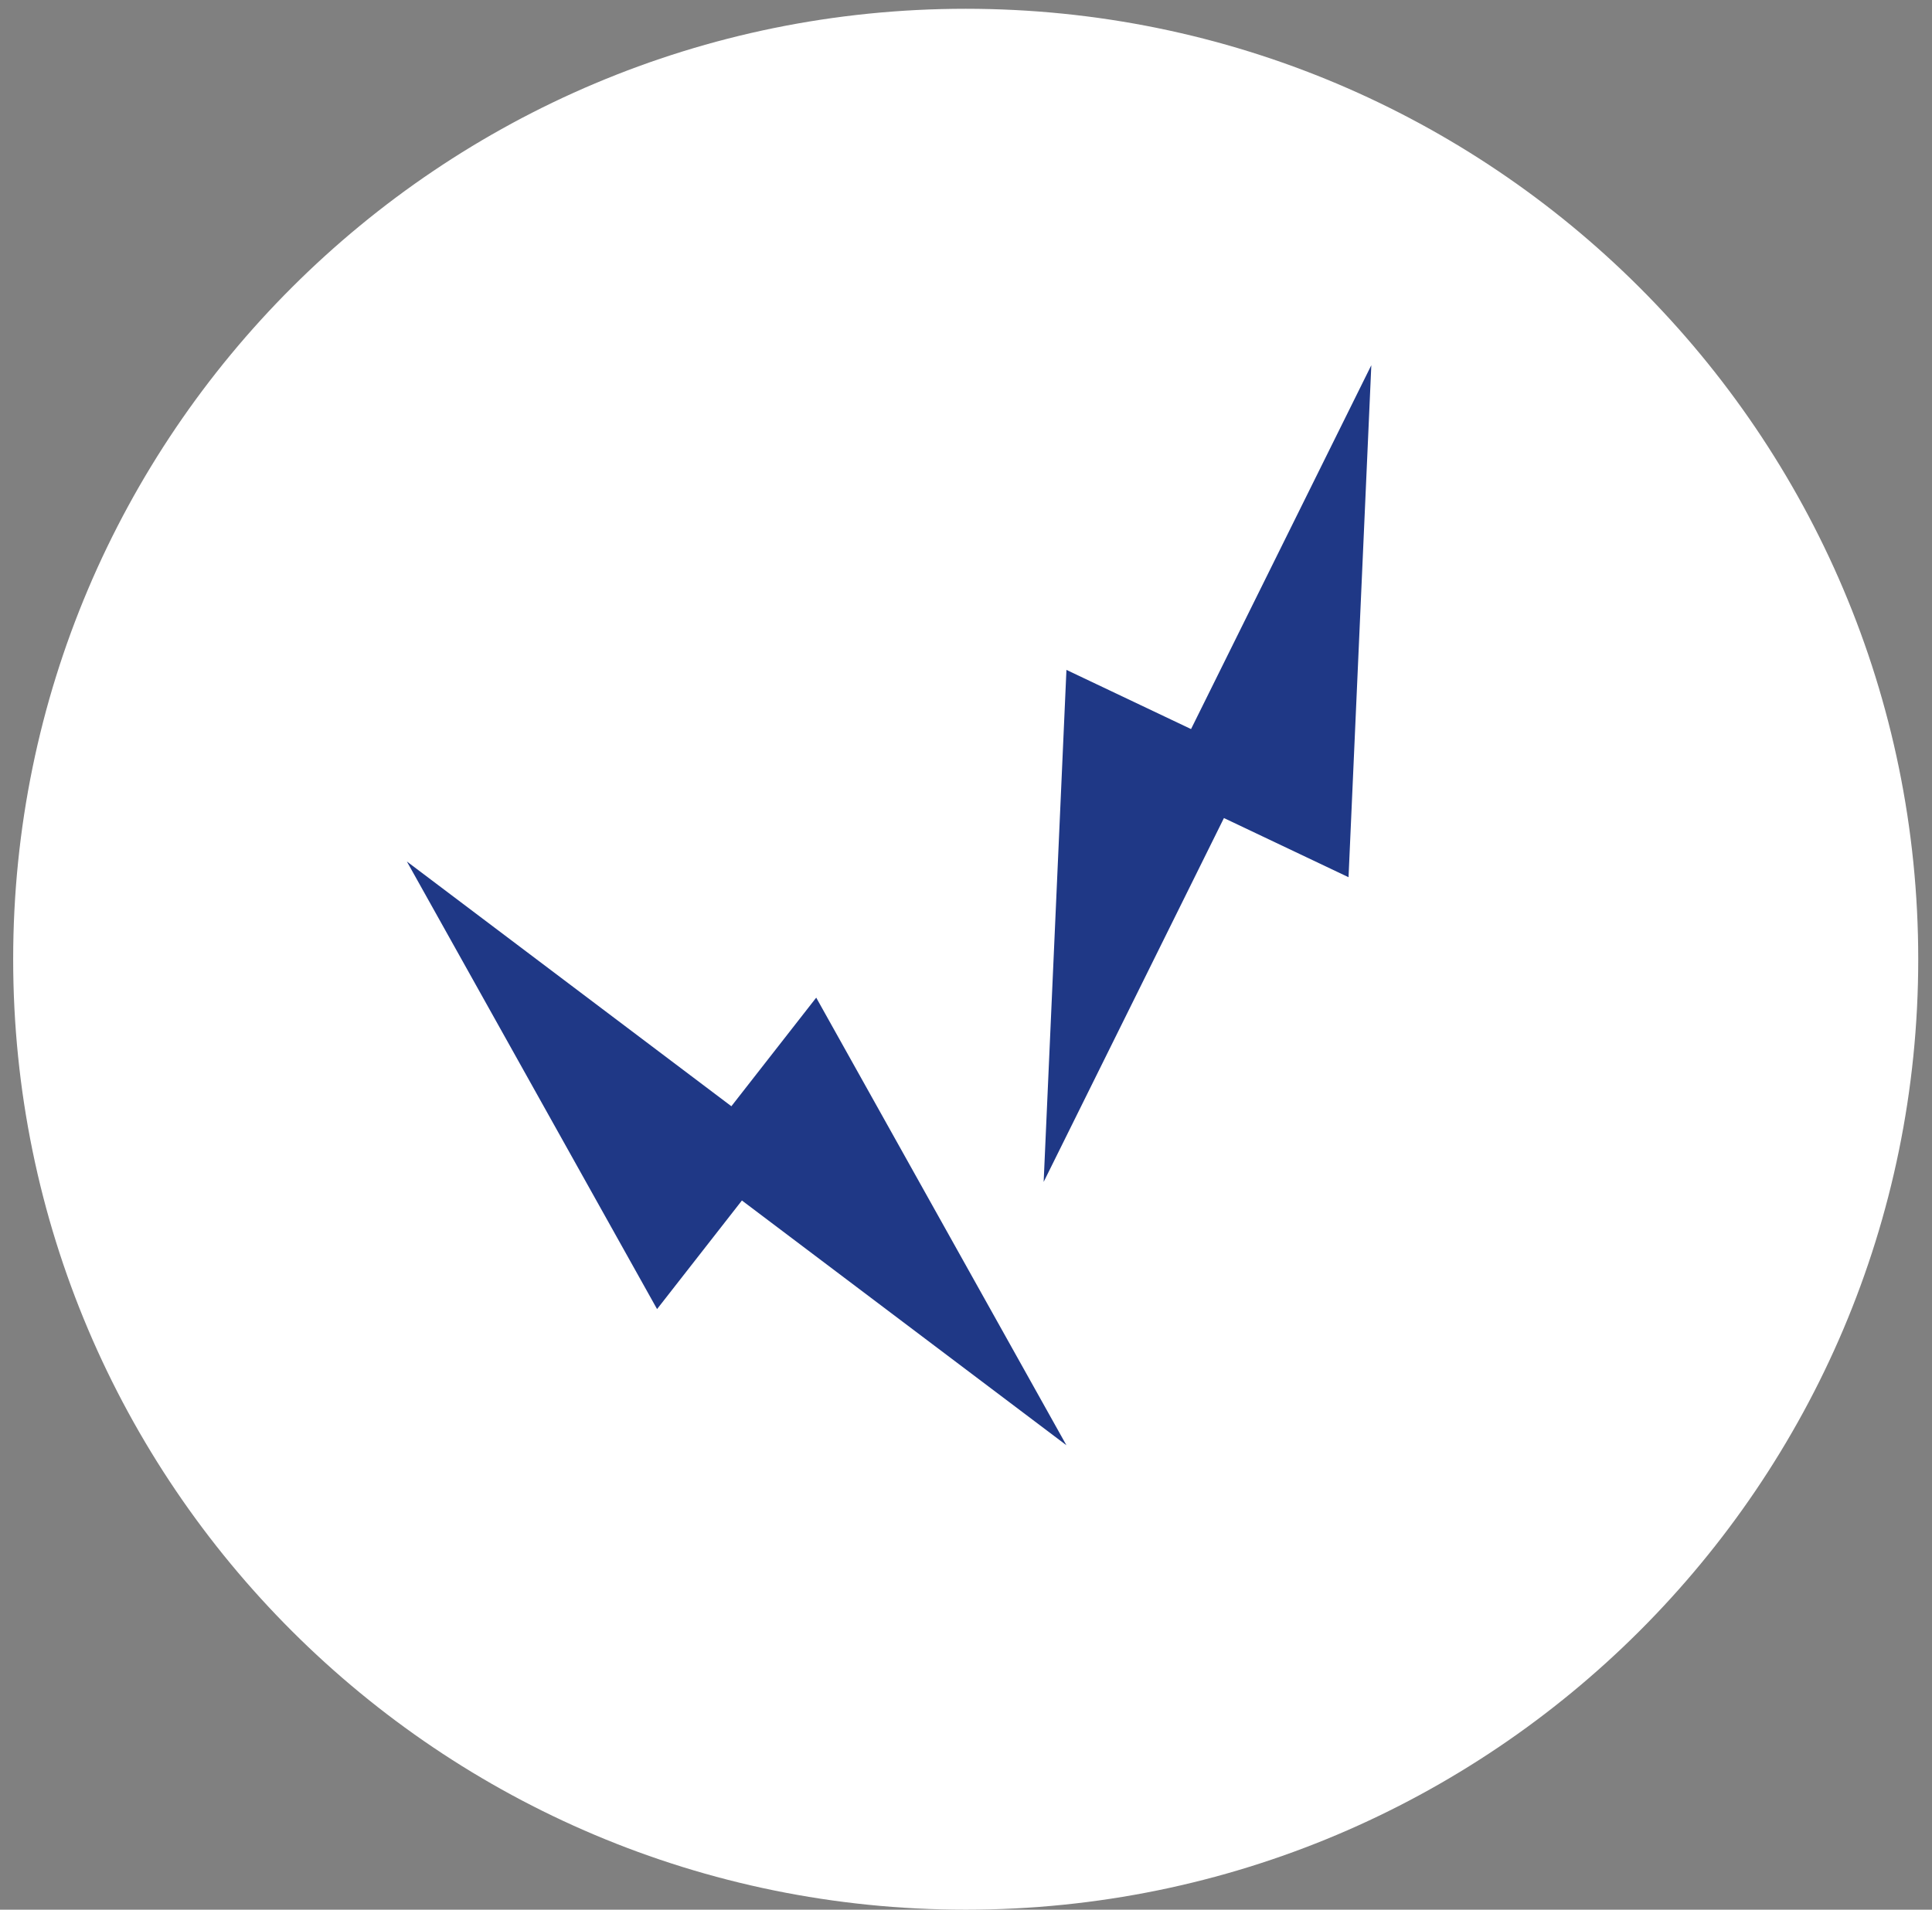 <?xml version="1.0" encoding="UTF-8"?>
<svg xmlns="http://www.w3.org/2000/svg" xmlns:xlink="http://www.w3.org/1999/xlink" width="440" height="435" xml:space="preserve" overflow="hidden">
  <rect width="100%" height="100%" fill="#808080" stroke="none"/>
  <defs>
    <clipPath id="clip0">
      <rect x="5041" y="1989" width="440" height="435"></rect>
    </clipPath>
    <clipPath id="clip1">
      <rect x="5041" y="1989" width="440" height="435"></rect>
    </clipPath>
  </defs>
  <g clip-path="url(#clip0)" transform="translate(-5041 -1989)">
    <g clip-path="url(#clip1)">
      <g>
        <g>
          <g>
            <path d="M216.5 0C336.07-3.84581e-14 433 96.93 433 216.5L433 216.5C433 336.07 336.07 433 216.5 433 96.93 433 0 336.07 0 216.5 0 96.93 96.93-3.84581e-14 216.5-3.84581e-14Z" fill="#FFFFFF" fill-rule="nonzero" fill-opacity="1" transform="matrix(1.002 0 0 1 5044 1991)"></path>
            <path d="M234.217 267.224 275.191 184.34 303.513 197.818 308.692 81.188 267.718 164.072 239.396 150.593 234.217 267.224Z" fill="#1F3886" fill-rule="nonzero" fill-opacity="1" transform="matrix(1.002 0 0 1 5044 1991)"></path>
            <path d="M89.48 194.233 146.349 296.192 165.634 271.455 239.392 327.208 182.524 225.25 163.238 249.987 89.48 194.233Z" fill="#1F3886" fill-rule="nonzero" fill-opacity="1" transform="matrix(1.002 0 0 1 5044 1991)"></path>
          </g>
        </g>
      </g>
    </g>
  </g>
</svg>
